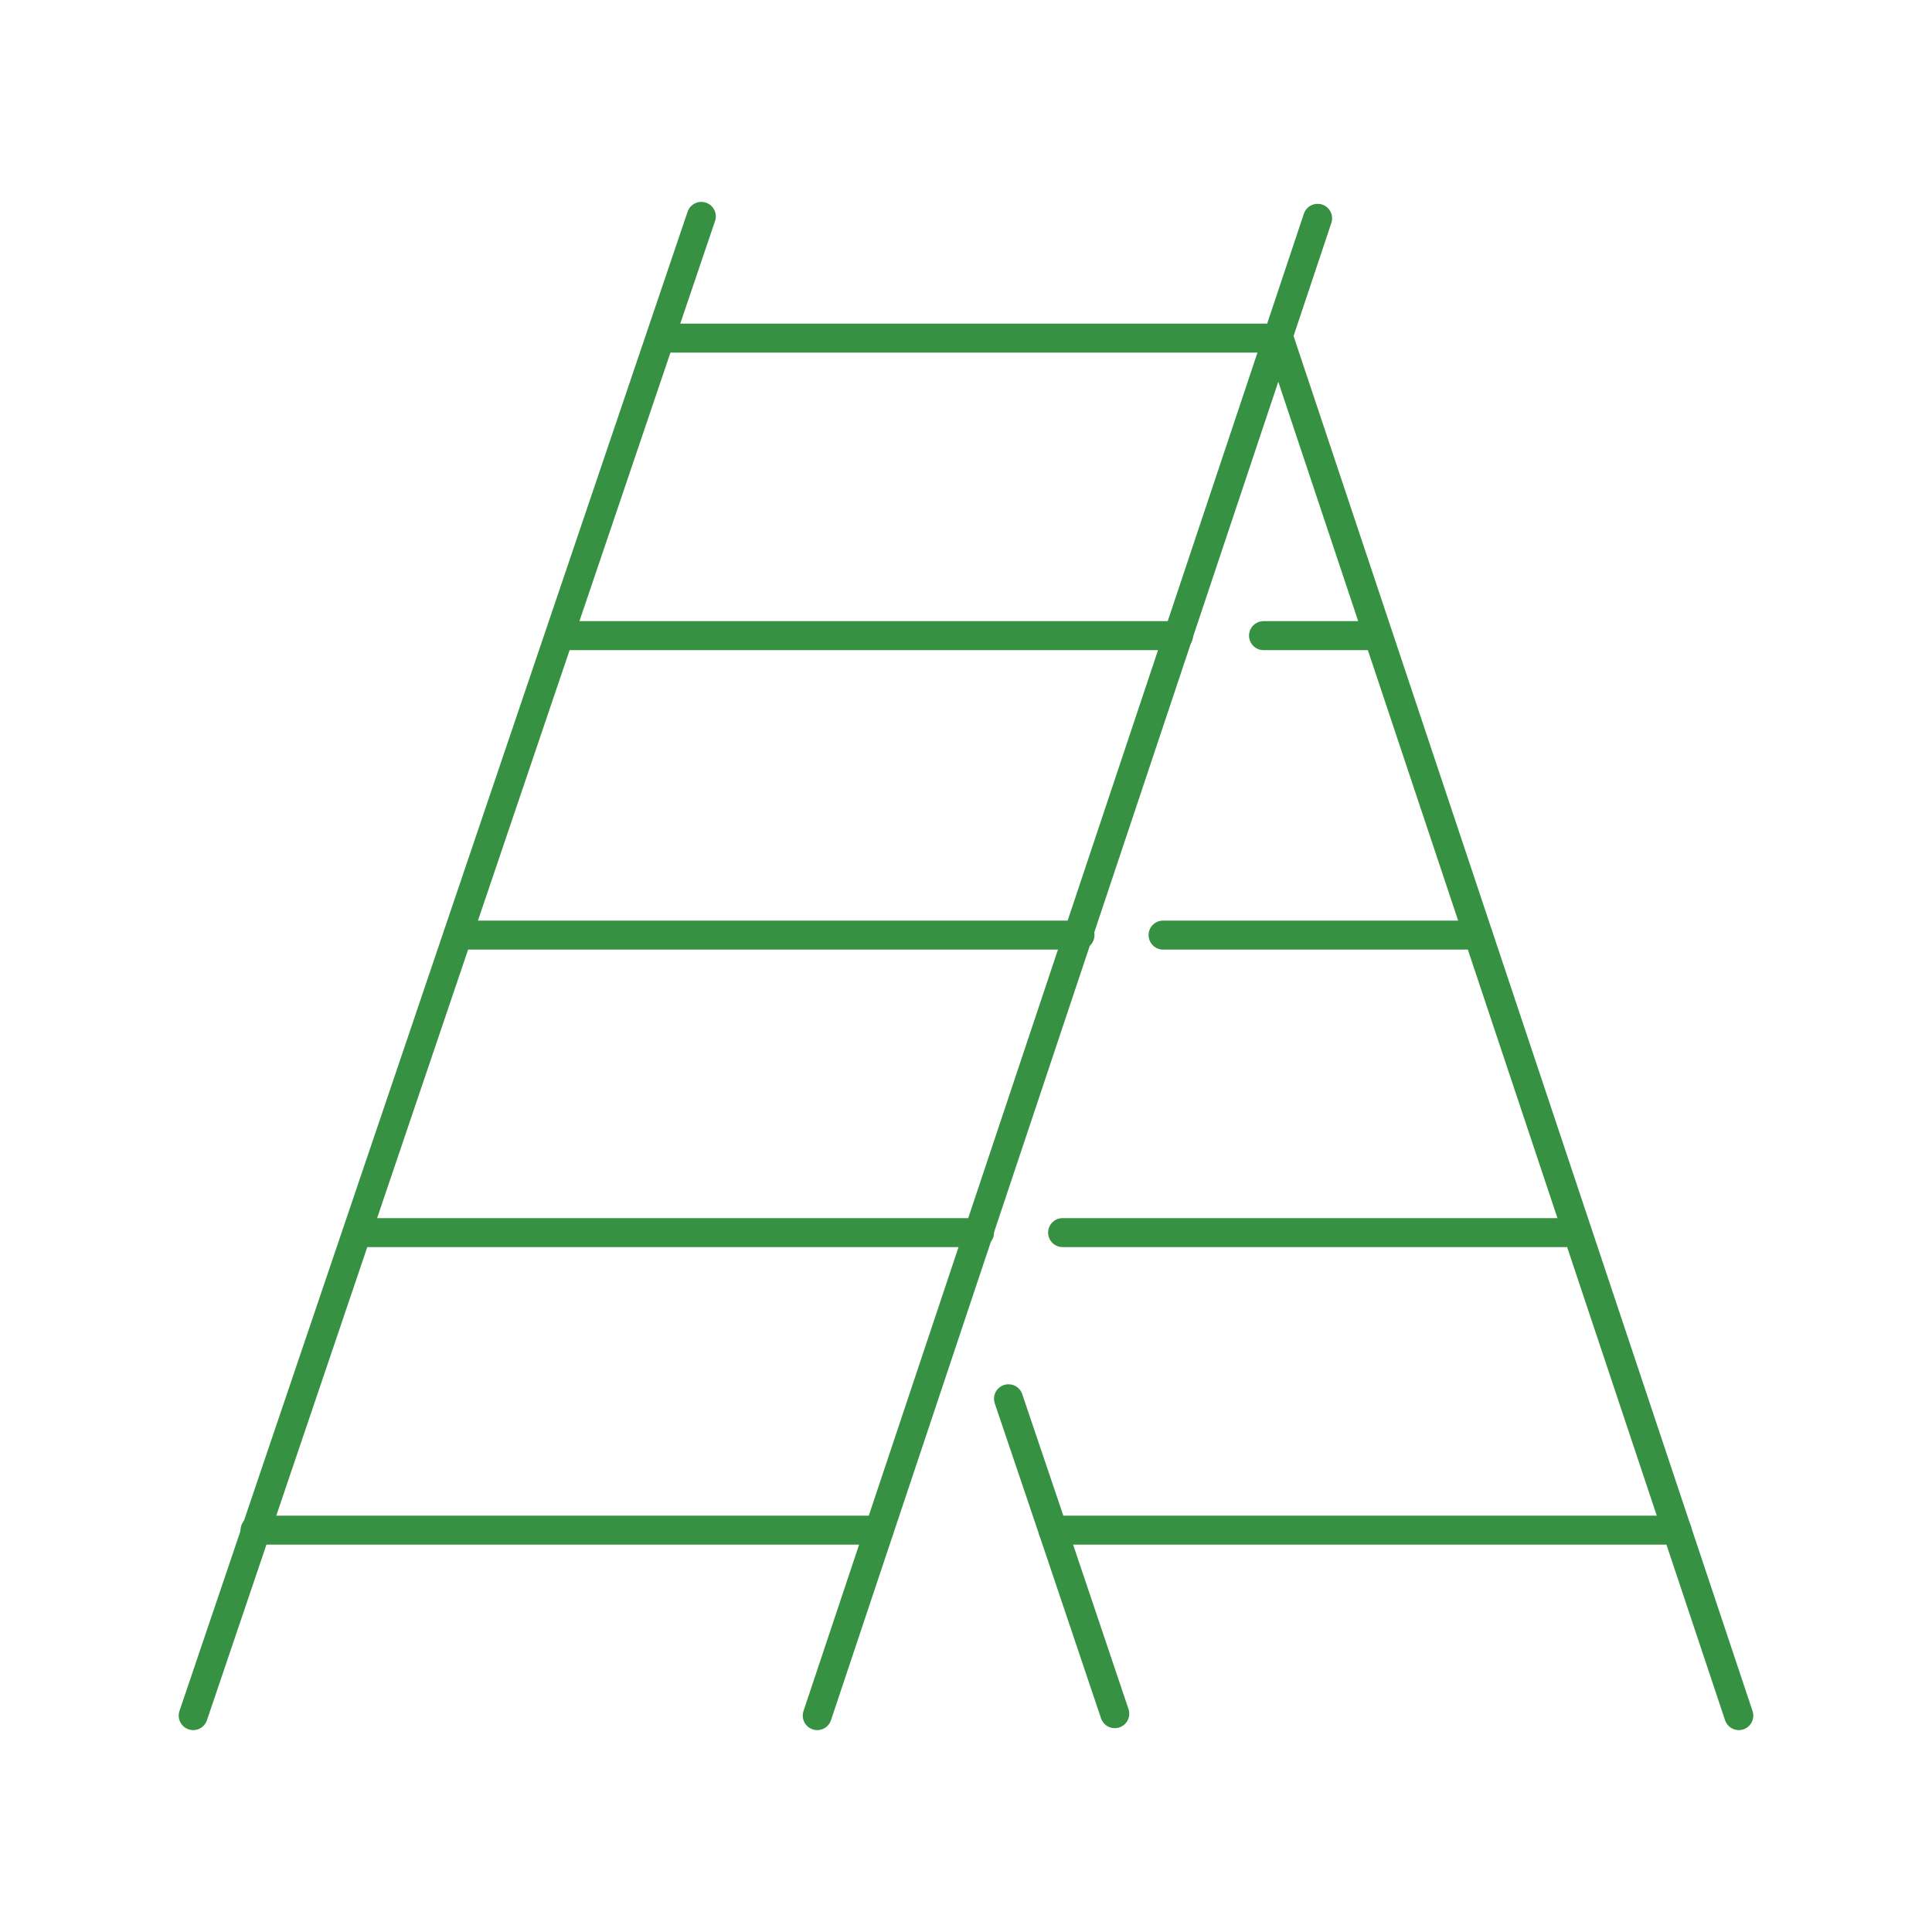 <?xml version="1.0" encoding="UTF-8"?>
<svg id="Warstwa_1" xmlns="http://www.w3.org/2000/svg" version="1.1" viewBox="0 0 100 100">
  <!-- Generator: Adobe Illustrator 29.5.1, SVG Export Plug-In . SVG Version: 2.1.0 Build 141)  -->
  <defs>
    <style>
      .st0 {
        fill: none;
        stroke: #369142;
        stroke-linecap: round;
        stroke-linejoin: round;
        stroke-width: 1.5px;
      }
    </style>
  </defs>
  <line class="st0" x1="42.3" y1="88.8" x2="68.2" y2="11.3"/>
  <line class="st0" x1="10" y1="88.8" x2="36.3" y2="11.2"/>
  <polyline class="st0" points="52.2 72.4 54.5 79.2 57.7 88.7"/>
  <line class="st0" x1="90" y1="88.8" x2="66.2" y2="17.5"/>
  <line class="st0" x1="86.8" y1="79.2" x2="54.5" y2="79.2"/>
  <line class="st0" x1="45.5" y1="79.2" x2="13.2" y2="79.2"/>
  <line class="st0" x1="81.6" y1="63.8" x2="55" y2="63.8"/>
  <line class="st0" x1="18.5" y1="63.8" x2="50.7" y2="63.8"/>
  <line class="st0" x1="76.5" y1="48.4" x2="60.2" y2="48.4"/>
  <polyline class="st0" points="23.7 48.4 55.8 48.4 55.9 48.4"/>
  <line class="st0" x1="71.3" y1="32.9" x2="65.4" y2="32.9"/>
  <line class="st0" x1="61" y1="32.9" x2="29" y2="32.9"/>
  <line class="st0" x1="66.1" y1="17.5" x2="34.2" y2="17.5"/>
</svg>